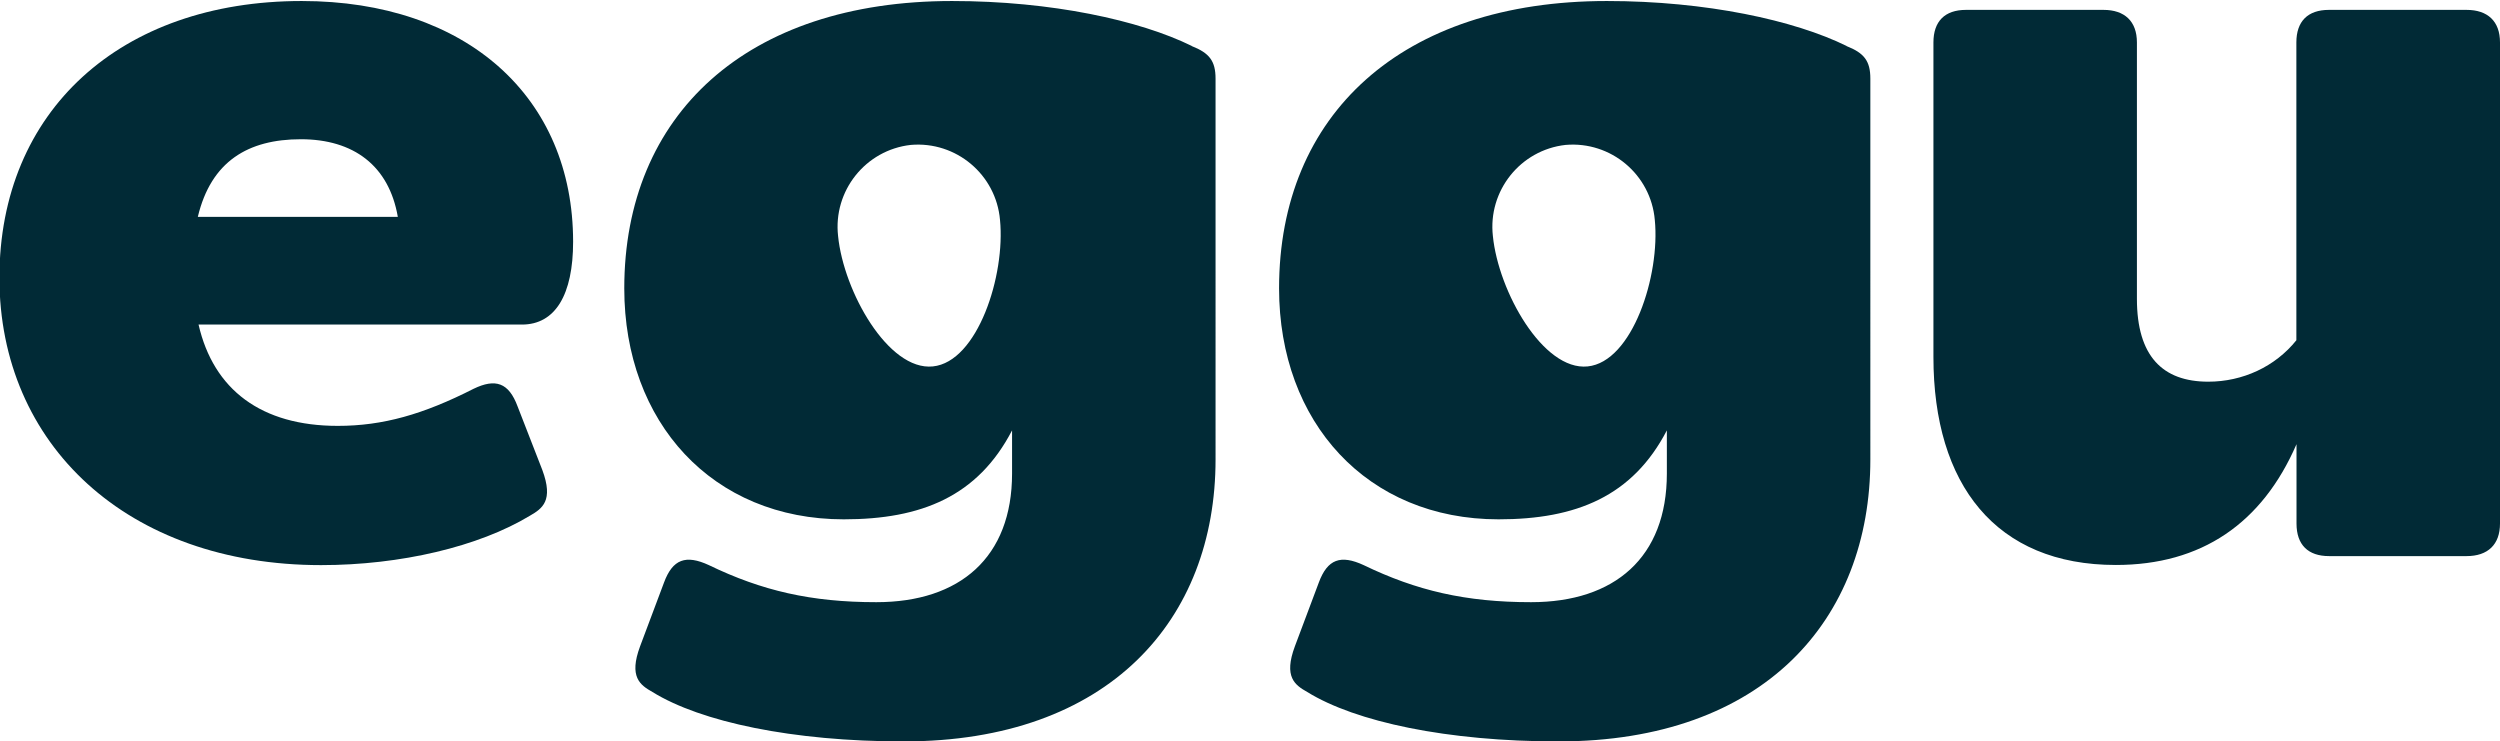<?xml version="1.0" encoding="UTF-8"?>
<svg xmlns="http://www.w3.org/2000/svg" id="Layer_1" viewBox="0 0 172 51">
  <defs>
    <style>.cls-1{fill:#012a36;}</style>
  </defs>
  <path class="cls-1" d="m20.76.07C8.27.07-.04,7.65-.04,19.11s8.79,19.77,22.13,19.77c5.46,0,10.85-1.27,14.37-3.4.85-.49,1.64-1.03.85-3.15l-1.7-4.37c-.61-1.64-1.52-1.94-3.03-1.21-3.46,1.76-6.24,2.55-9.34,2.55-5.27,0-8.55-2.49-9.58-6.97h22.25c2.3,0,3.52-2.06,3.52-5.7C39.43,6.68,32.1.07,20.76.07Zm-7.15,14.85c.91-3.82,3.46-5.34,7.09-5.34s6.06,1.82,6.67,5.34h-13.76Z"></path>
  <path class="cls-1" d="m169.69.68h-9.46c-1.46,0-2.24.79-2.24,2.24v20.49c-1.46,1.82-3.7,2.85-6.06,2.85-3.15,0-4.91-1.76-4.91-5.7V2.92c0-1.46-.85-2.24-2.3-2.24h-9.46c-1.46,0-2.24.79-2.24,2.24v21.64c0,8.79,4.3,14.31,12.55,14.31,5.88,0,10.06-2.85,12.43-8.31v5.46c0,1.46.79,2.24,2.24,2.24h9.46c1.46,0,2.3-.79,2.3-2.24V2.92c0-1.46-.85-2.24-2.3-2.24Z"></path>
  <path class="cls-1" d="m81.99,3.16c-3.58-1.76-9.64-3.09-16.49-3.09-14.13,0-22.55,7.82-22.55,19.77,0,9.22,6.06,15.89,15.1,15.89,5.34,0,9.22-1.58,11.58-6.12v2.97c0,5.76-3.58,8.85-9.34,8.85-4.49,0-7.88-.79-11.52-2.55-1.58-.73-2.49-.42-3.09,1.21l-1.64,4.37c-.79,2.12,0,2.67.85,3.15,3.33,2.06,9.64,3.4,17.28,3.4,14.13,0,21.46-8.37,21.46-19.4V5.41c0-1.21-.42-1.76-1.64-2.24Zm-17.81,22.05c-3.07.31-6.14-5.16-6.52-8.97-.35-3.11,1.89-5.92,5-6.27,3.12-.27,5.87,2.04,6.14,5.16.38,3.81-1.54,9.77-4.62,10.08Z"></path>
  <path class="cls-1" d="m127.04,3.16c-3.58-1.76-9.64-3.09-16.49-3.09-14.13,0-22.55,7.82-22.55,19.77,0,9.22,6.06,15.89,15.1,15.89,5.34,0,9.22-1.58,11.58-6.12v2.97c0,5.76-3.58,8.85-9.34,8.85-4.49,0-7.88-.79-11.52-2.55-1.58-.73-2.49-.42-3.09,1.21l-1.64,4.37c-.79,2.12,0,2.67.85,3.15,3.33,2.06,9.64,3.4,17.28,3.4,14.13,0,21.46-8.37,21.46-19.4V5.41c0-1.21-.42-1.76-1.64-2.24Zm-17.81,22.05c-3.07.31-6.14-5.16-6.52-8.97-.35-3.11,1.89-5.92,5-6.27,3.12-.27,5.87,2.04,6.14,5.16.38,3.81-1.54,9.77-4.62,10.08Z"></path>
</svg>
